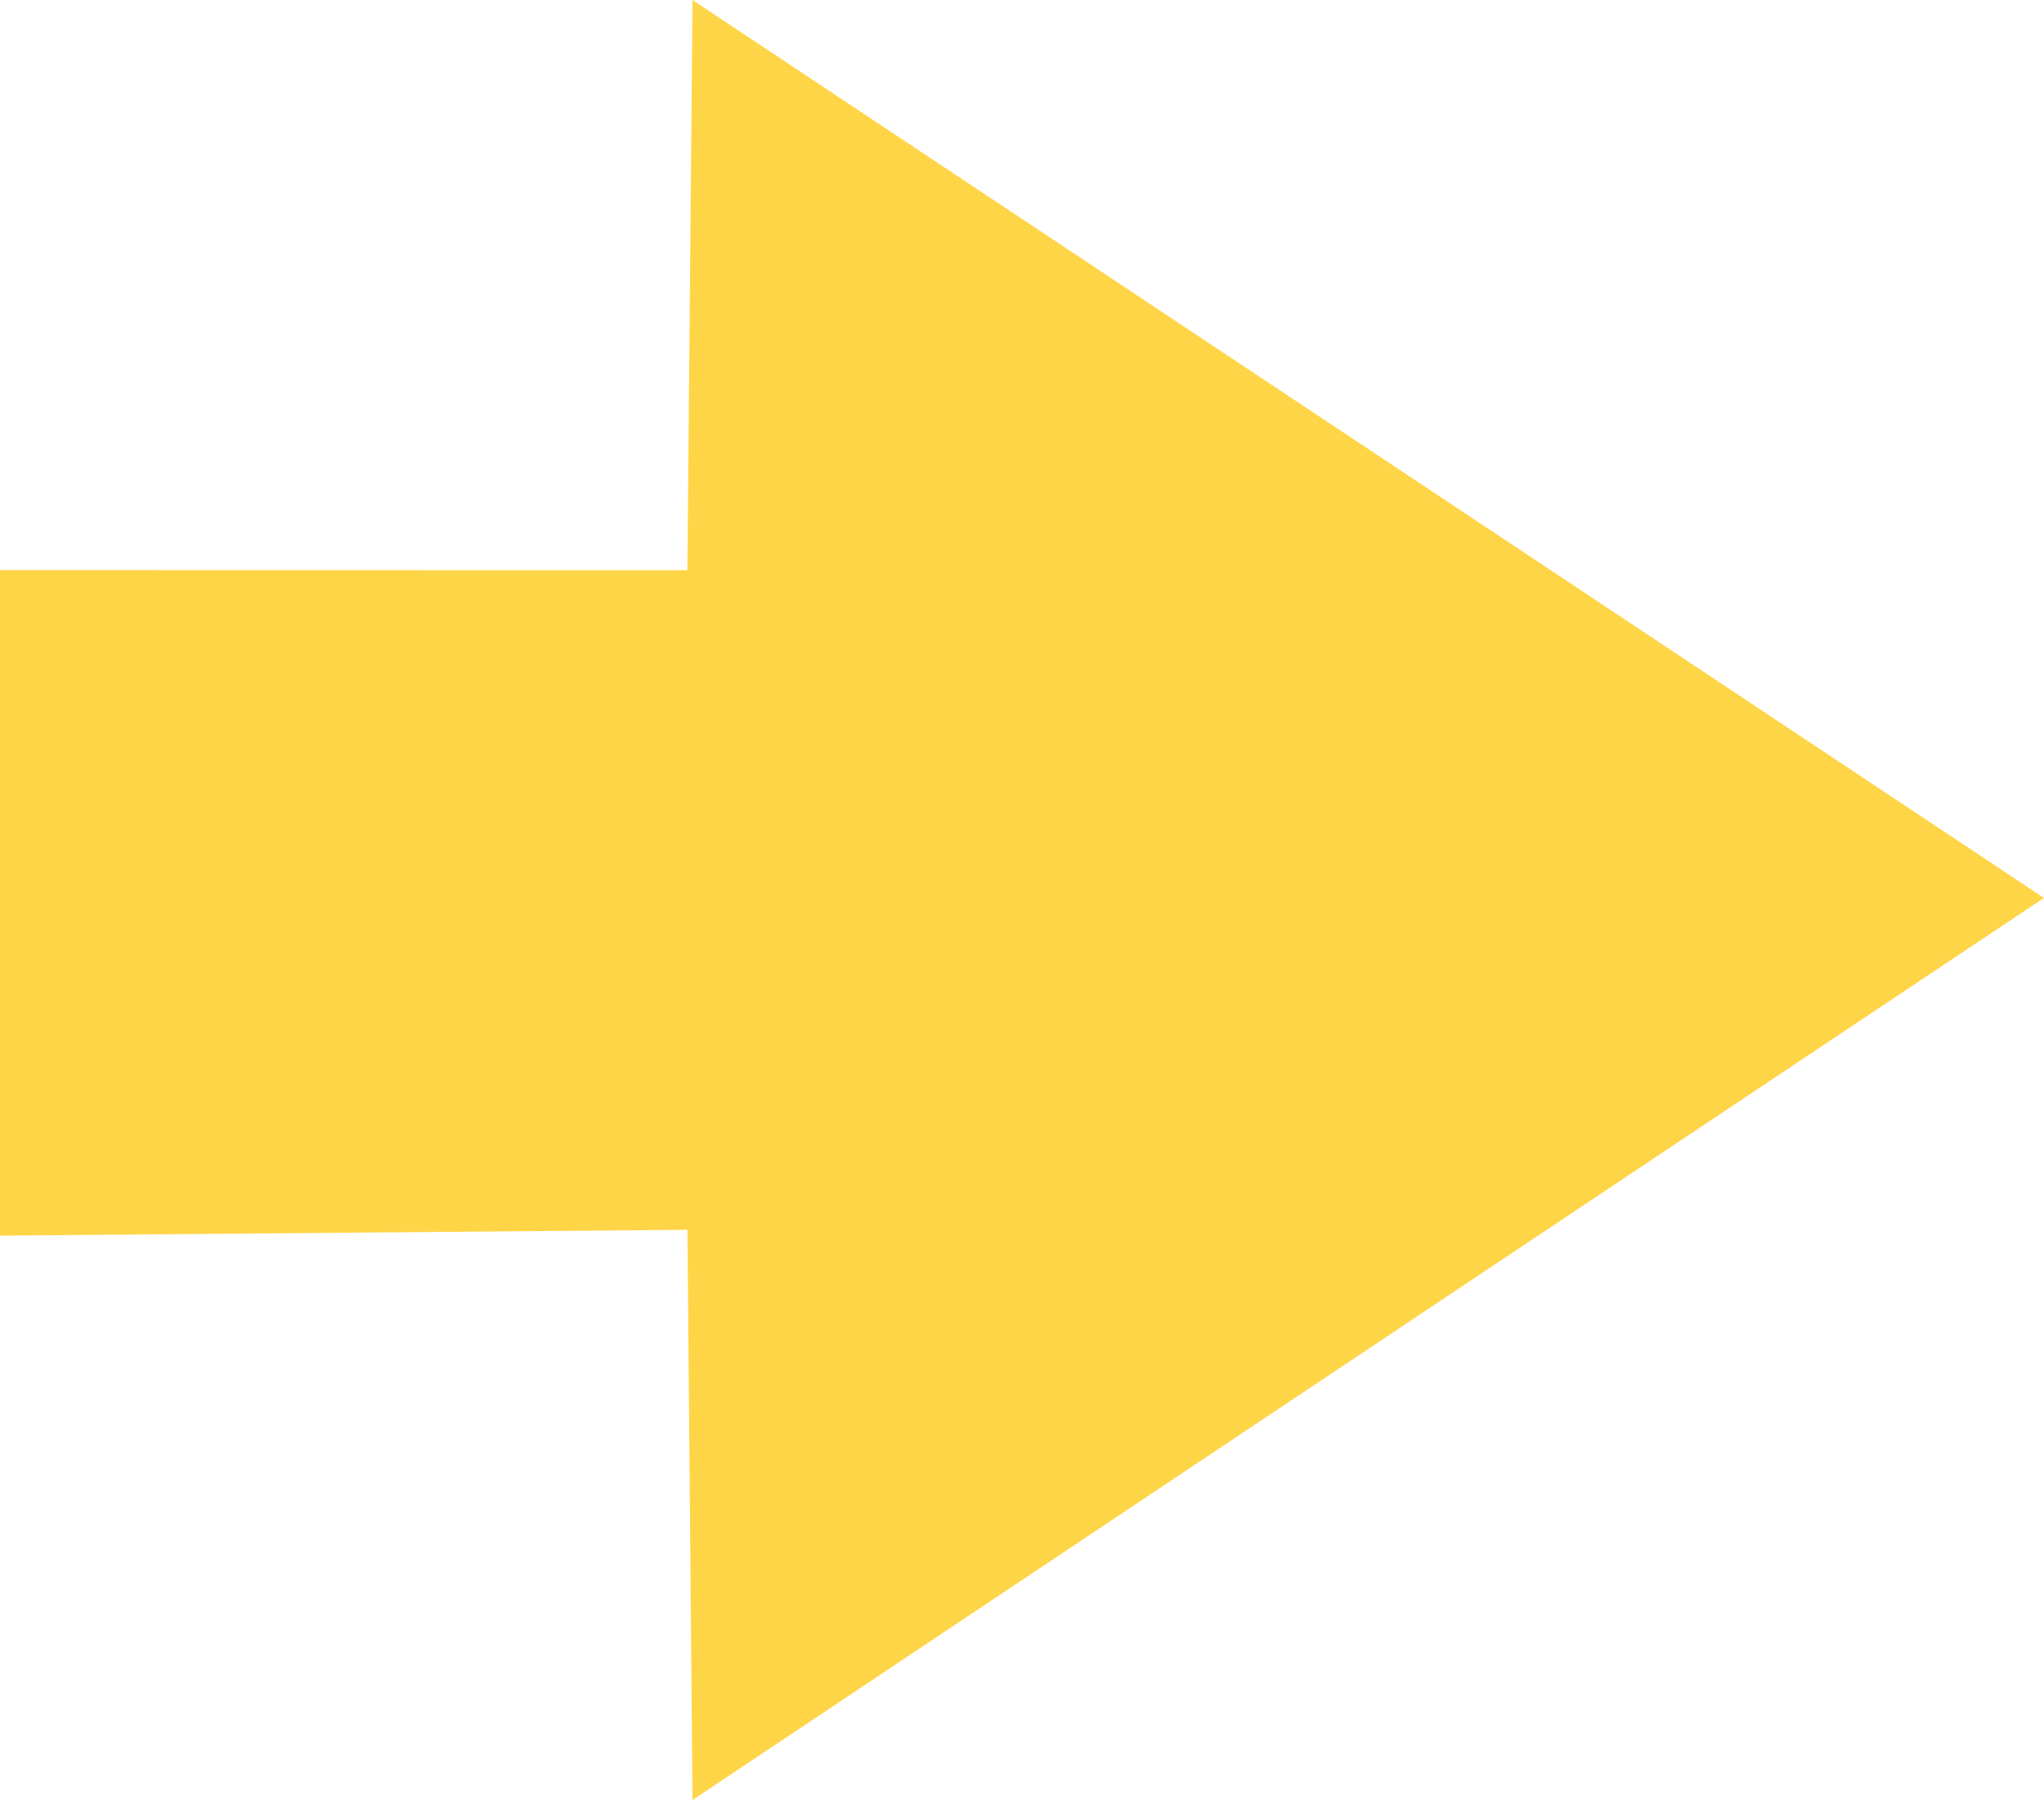 <svg xmlns="http://www.w3.org/2000/svg" width="57.851" height="50.956" viewBox="0 0 57.851 50.956">
  <path id="パス_2796" data-name="パス 2796" d="M0,34.979l19.456-.165L19.6,50.956l38.25-25.537L19.6,0l-.145,16.142L0,16.138Z" fill="#ffd548"/>
</svg>
